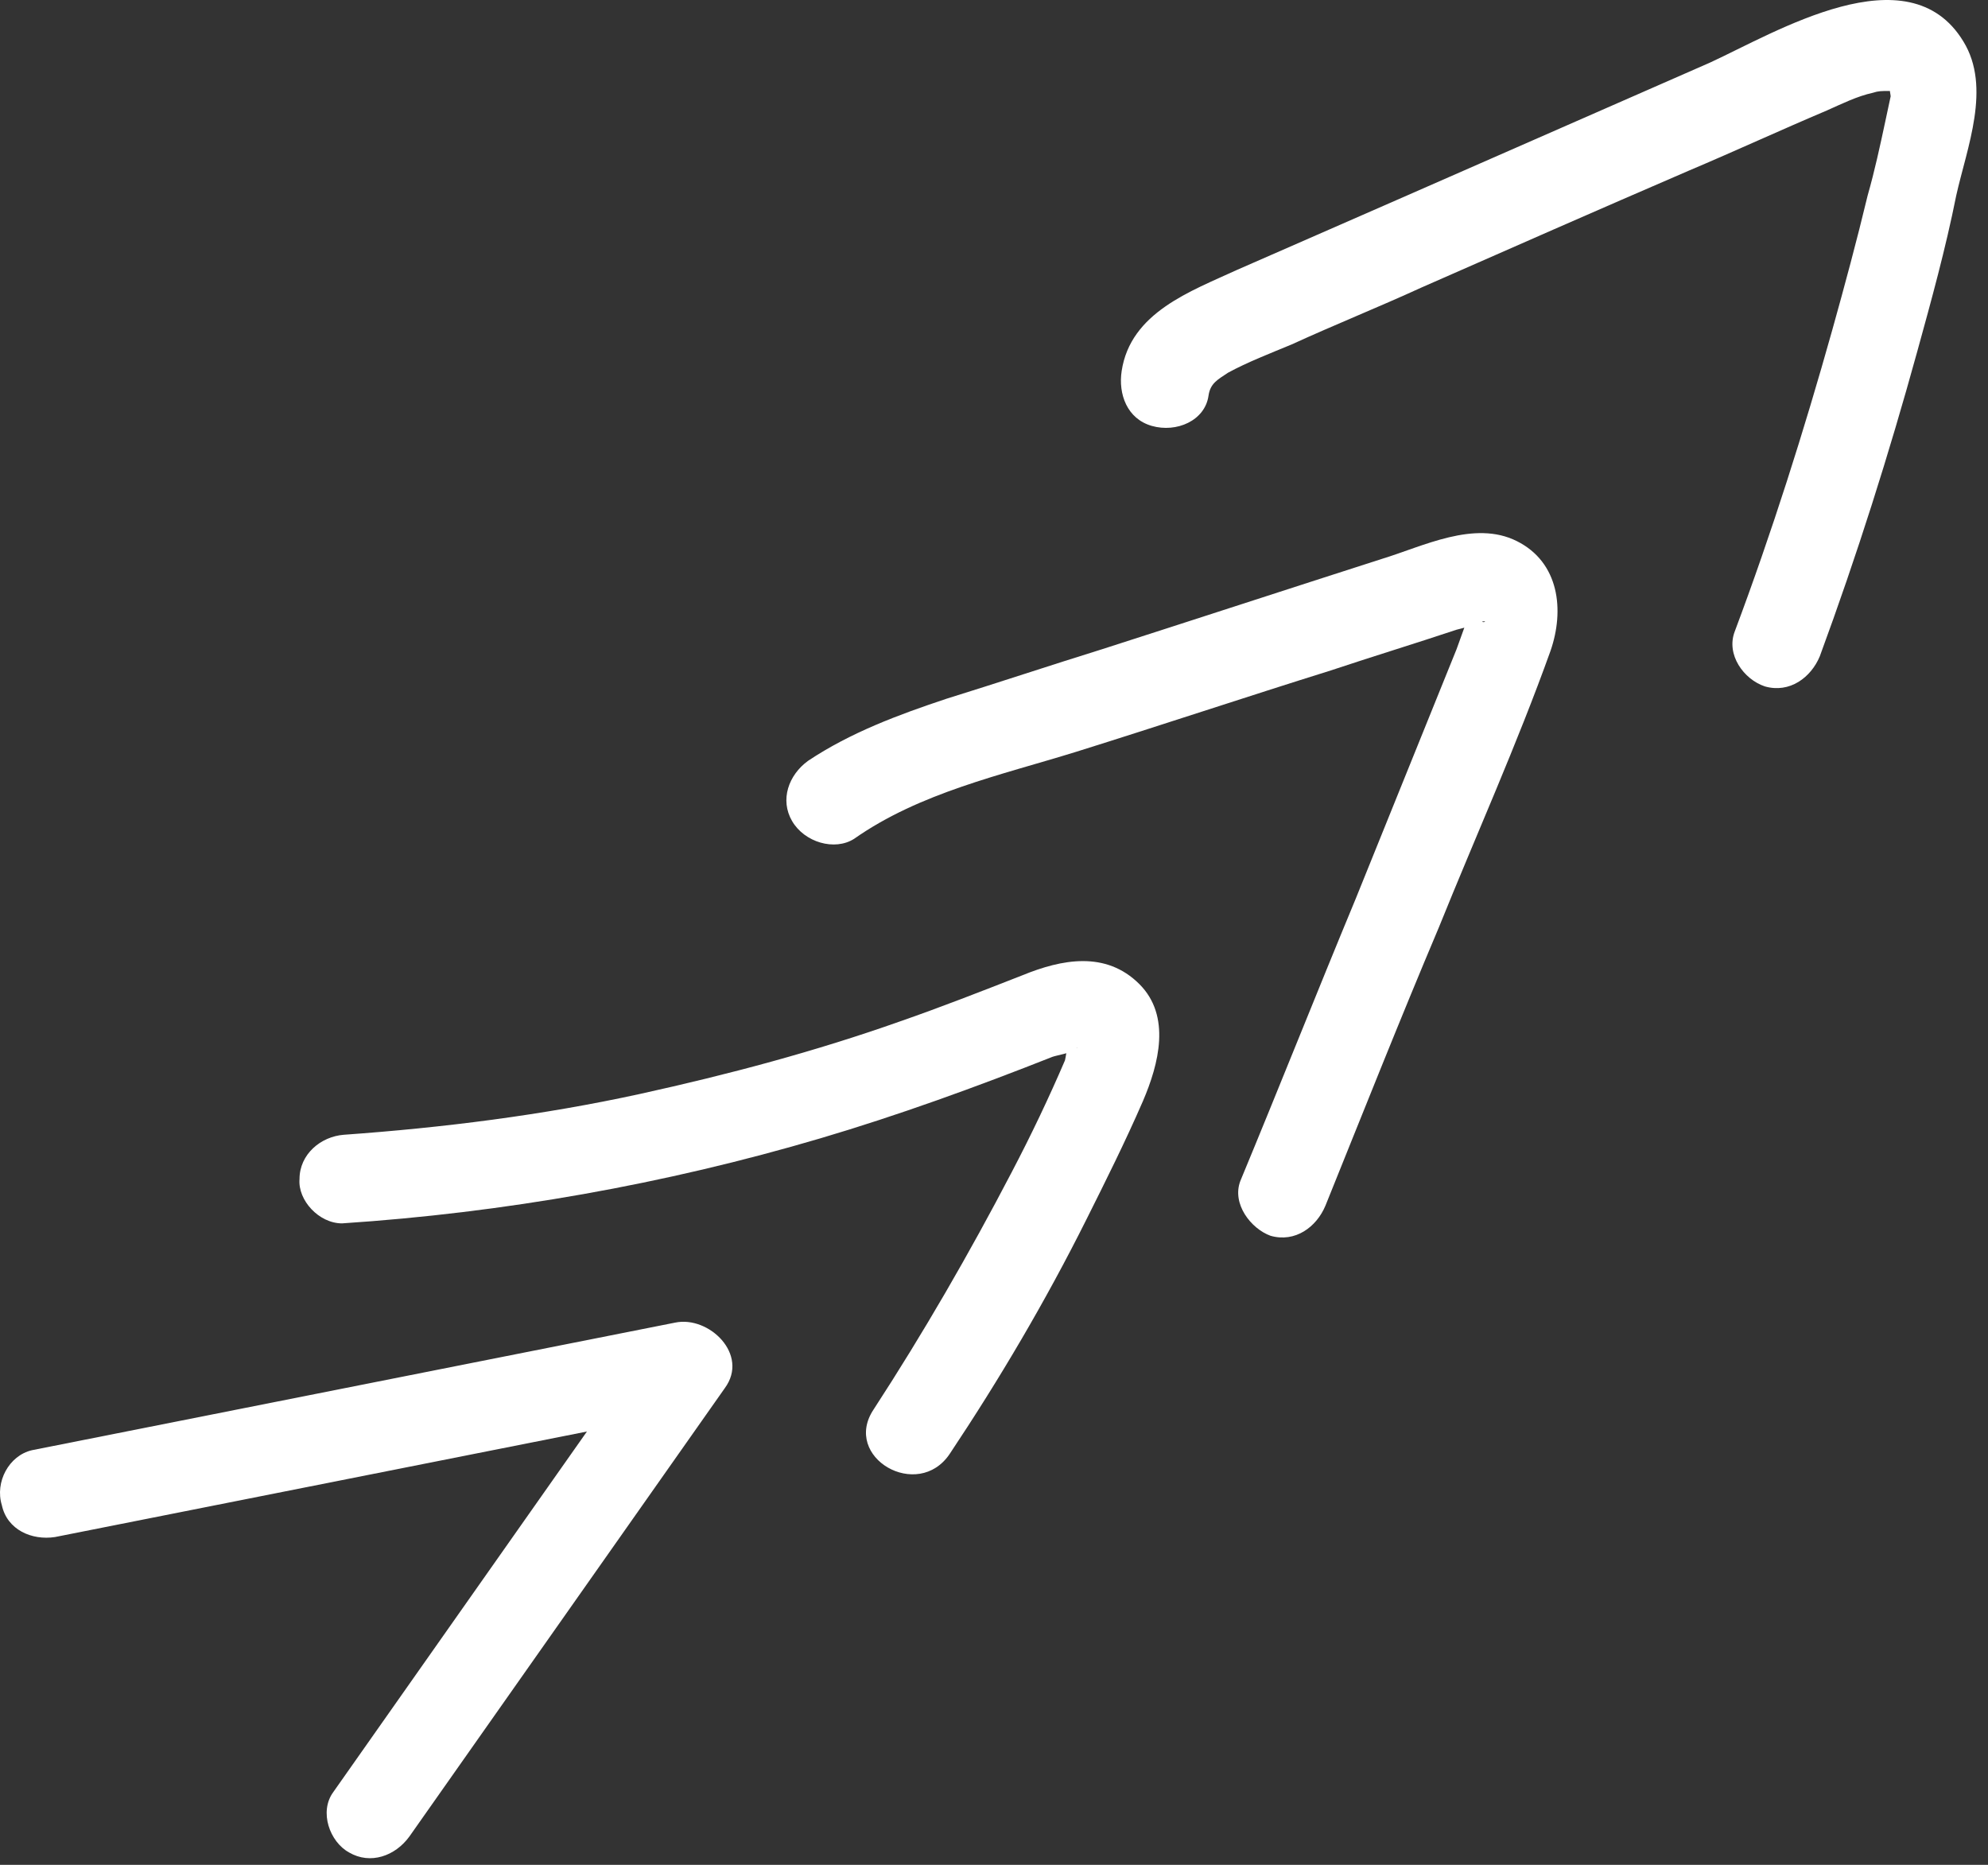 <?xml version="1.0" encoding="UTF-8"?> <svg xmlns="http://www.w3.org/2000/svg" width="145" height="136" viewBox="0 0 145 136" fill="none"><rect x="0" y="0" width="145" height="136" fill="#333333" stroke="none"/> <path d="M4.011 112.093C19.649 108.991 35.286 105.889 50.924 102.788C49.761 101.237 48.469 99.686 47.306 98.006C39.681 108.862 31.926 119.847 24.301 130.703C23.267 132.125 24.043 134.322 25.464 135.097C27.015 136.002 28.825 135.356 29.858 133.934C37.484 123.078 45.238 112.093 52.863 101.237C54.672 98.781 51.7 95.938 49.244 96.455C33.606 99.557 17.969 102.658 2.331 105.76C0.651 106.148 -0.383 108.086 0.134 109.766C0.521 111.576 2.331 112.351 4.011 112.093Z" fill="white"></path> <path d="M24.947 89.218C36.708 88.442 48.469 86.374 59.842 83.014C65.528 81.334 71.215 79.266 76.772 77.069C77.16 76.94 78.064 76.811 78.323 76.552C78.71 76.165 78.581 76.681 78.323 76.165C77.935 75.131 77.806 76.811 77.677 77.328C76.513 80.042 75.221 82.756 73.799 85.47C70.698 91.415 67.338 97.23 63.719 102.788C61.392 106.277 66.95 109.508 69.276 106.019C72.895 100.591 76.255 94.904 79.227 88.959C80.649 86.116 82.071 83.273 83.363 80.3C84.526 77.586 85.431 74.097 83.105 71.77C80.649 69.315 77.418 69.961 74.575 71.124C71.602 72.287 68.63 73.451 65.657 74.484C59.454 76.681 53.121 78.362 46.659 79.783C39.551 81.334 32.314 82.239 25.077 82.756C23.396 82.885 21.846 84.177 21.846 85.987C21.716 87.537 23.267 89.218 24.947 89.218Z" fill="white"></path> <path d="M62.297 61.173C67.079 57.813 73.024 56.52 78.452 54.84C84.655 52.902 90.859 50.834 97.062 48.895C100.164 47.861 103.136 46.957 106.238 45.923C106.755 45.794 107.272 45.664 107.789 45.406C108.694 45.147 108.177 45.535 108.047 45.277C108.047 45.406 107.272 44.501 107.272 44.501C107.272 44.501 106.367 46.957 106.238 47.344C103.783 53.419 101.327 59.493 98.872 65.567C96.028 72.417 93.314 79.266 90.471 86.116C89.825 87.796 91.246 89.605 92.668 90.122C94.478 90.639 96.028 89.476 96.675 87.925C99.388 81.205 102.103 74.355 104.946 67.635C107.66 60.914 110.632 54.323 113.088 47.474C114.122 44.501 113.734 41.012 110.632 39.461C107.531 37.91 103.783 39.849 100.81 40.753C93.961 42.95 87.24 45.147 80.391 47.344C76.643 48.508 72.766 49.8 69.018 50.963C65.528 52.126 62.039 53.419 58.937 55.486C57.515 56.52 56.869 58.33 57.774 59.88C58.679 61.431 60.876 62.078 62.297 61.173Z" fill="white"></path> <path d="M88.145 28.863C88.274 27.959 88.791 27.7 89.566 27.183C90.988 26.408 92.668 25.762 94.219 25.116C97.321 23.694 100.552 22.401 103.653 20.98C110.115 18.137 116.577 15.293 123.168 12.45C126.528 11.029 129.889 9.478 133.249 8.056C134.412 7.539 135.446 7.022 136.609 6.764C136.997 6.634 137.255 6.634 137.772 6.634C137.772 6.634 138.418 6.634 138.031 6.634C138.031 6.634 137.901 6.634 137.901 6.505C138.289 6.764 138.289 6.764 138.031 6.505C138.418 5.601 137.772 6.634 137.901 6.376C137.772 6.505 137.901 6.893 137.901 7.022C137.772 7.668 137.643 8.185 137.514 8.831C137.126 10.641 136.738 12.45 136.221 14.259C135.446 17.49 134.541 20.851 133.637 24.082C131.569 31.448 129.242 38.815 126.528 46.052C125.882 47.732 127.175 49.541 128.725 50.058C130.535 50.575 132.086 49.412 132.732 47.861C135.446 40.495 137.772 33.128 139.84 25.632C140.874 21.884 141.908 18.137 142.683 14.259C143.459 10.77 145.268 6.376 143.2 3.016C139.194 -3.575 129.501 2.37 124.719 4.567C117.353 7.798 109.986 11.028 102.619 14.259C98.484 16.069 94.348 17.878 90.213 19.688C86.852 21.238 82.458 22.789 81.812 27.054C81.554 28.734 82.2 30.543 84.009 31.06C85.819 31.577 87.886 30.673 88.145 28.863Z" fill="white"></path> </svg> 